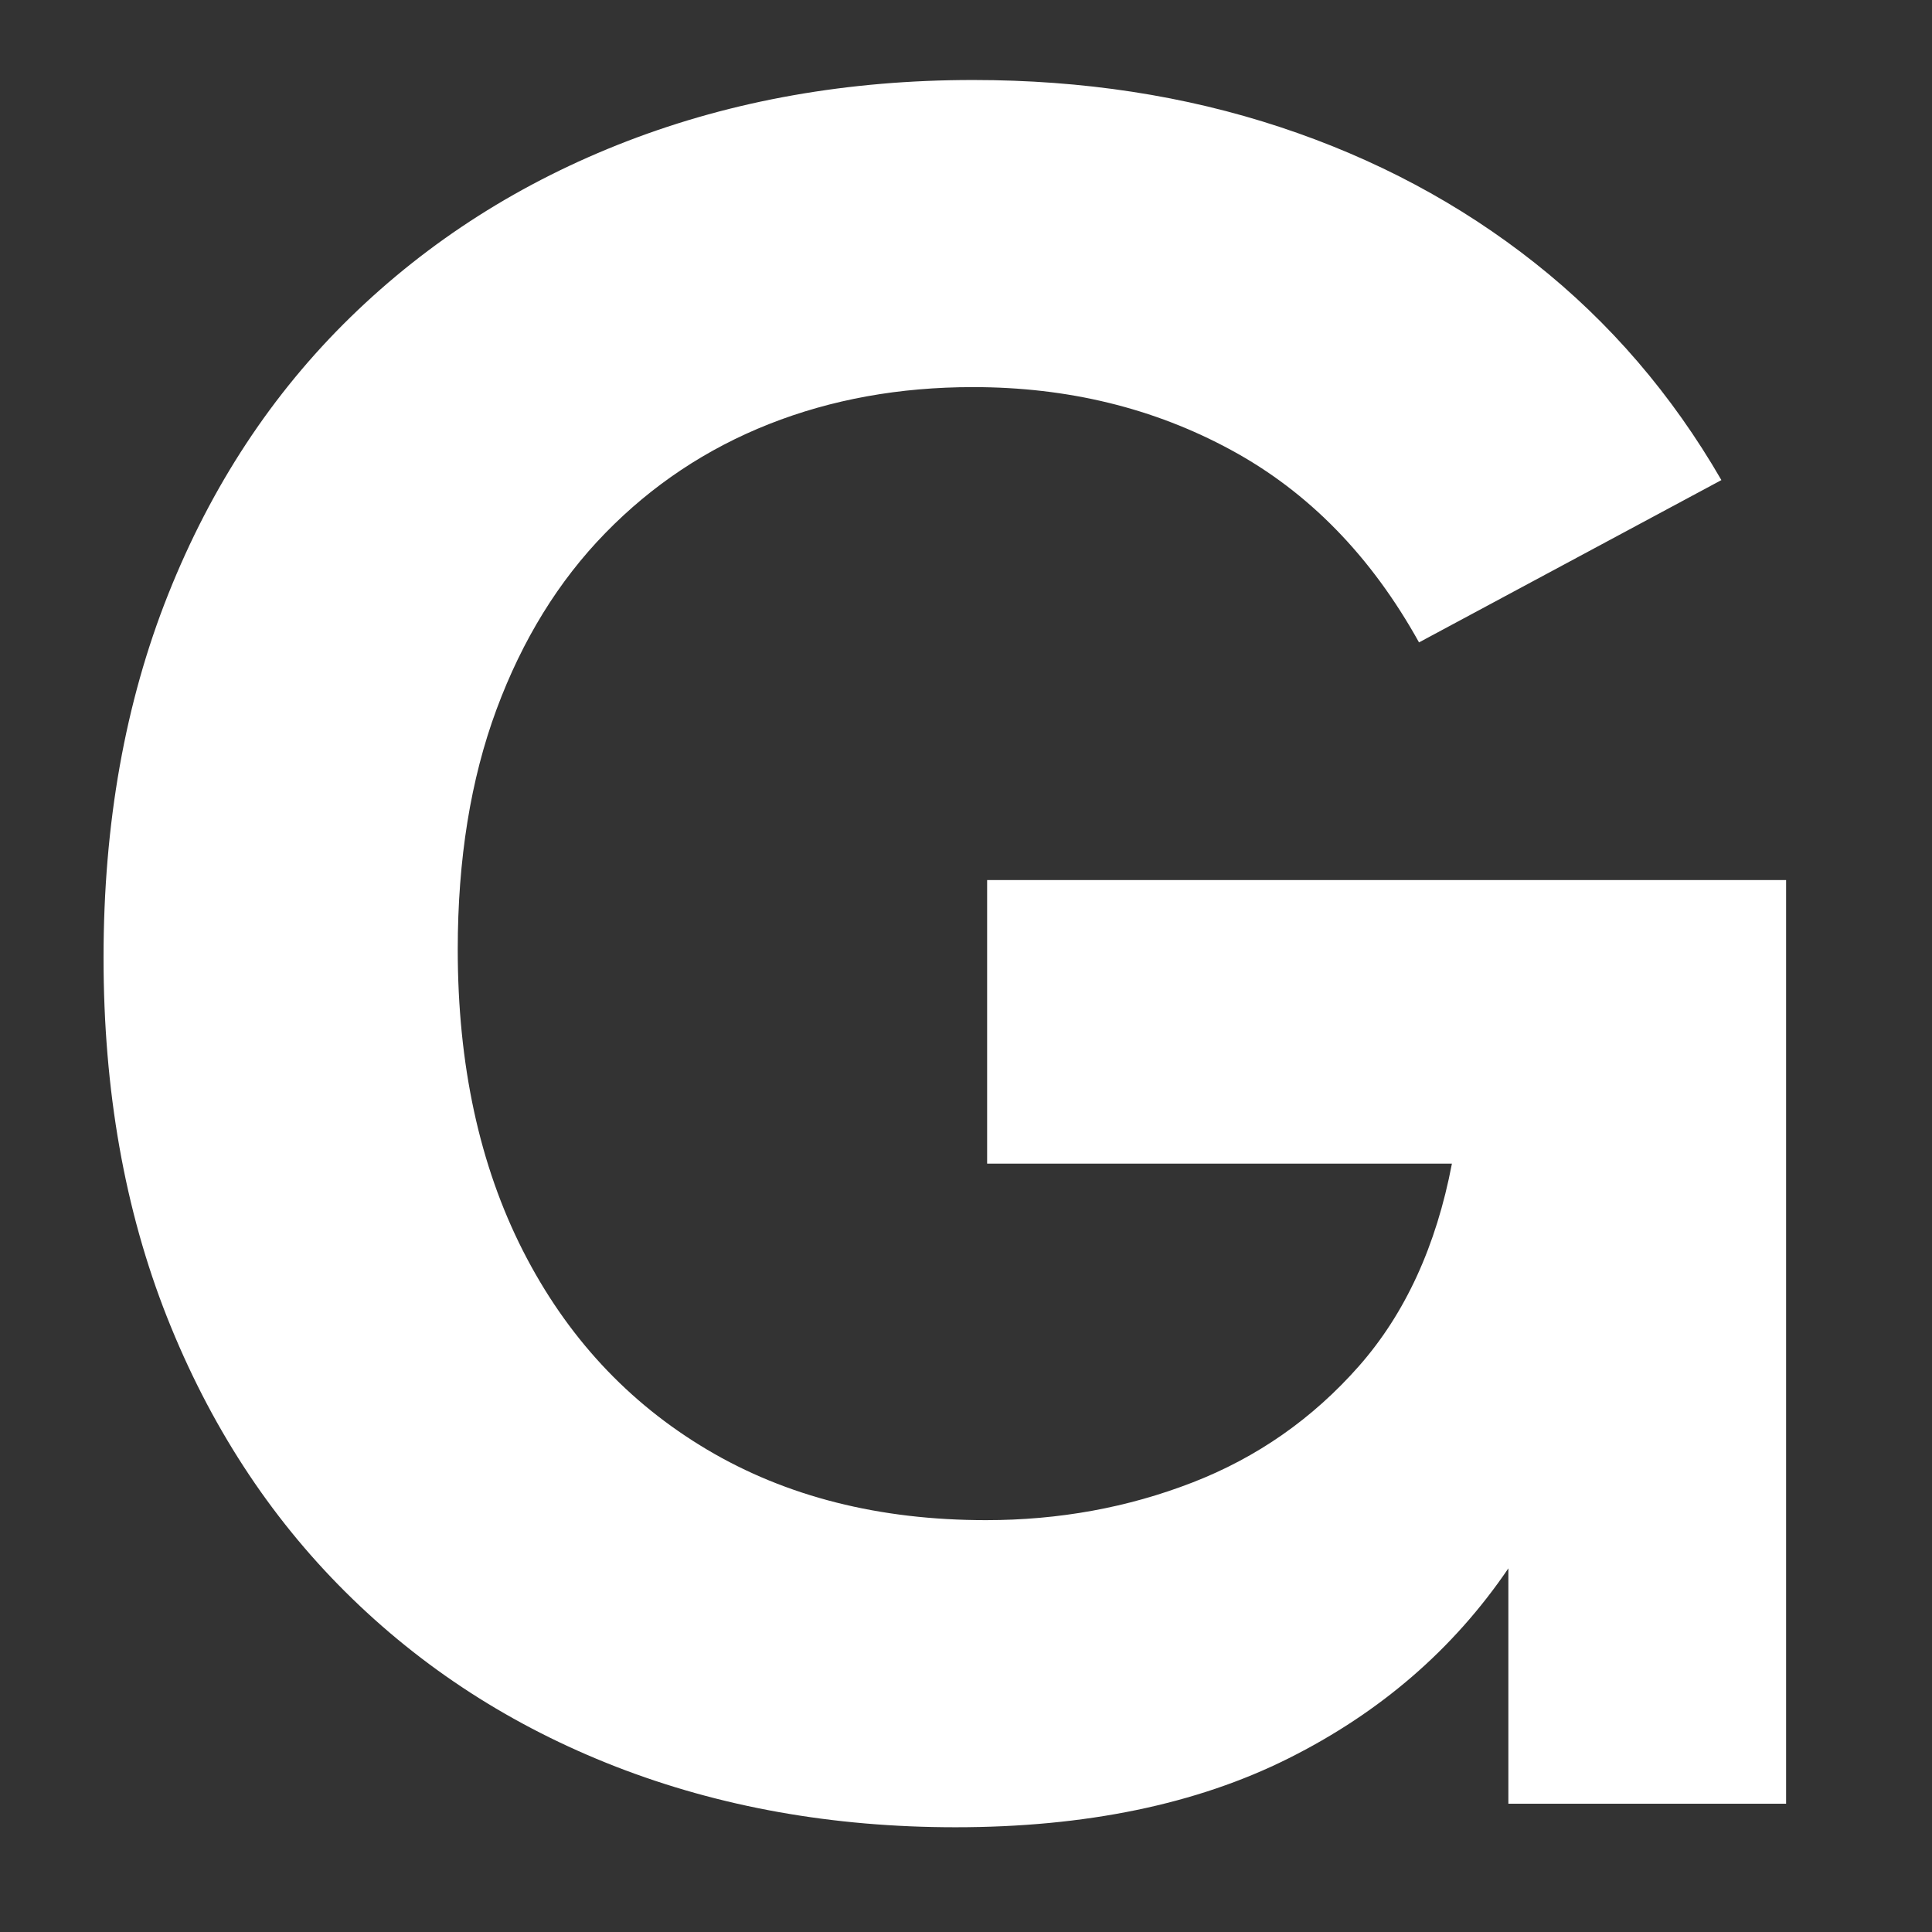 <svg xmlns="http://www.w3.org/2000/svg" xmlns:xlink="http://www.w3.org/1999/xlink" width="400" zoomAndPan="magnify" viewBox="0 0 300 300" height="400" preserveAspectRatio="xMidYMid meet" version="1.0"><rect x="0" y="0" width="300" height="300" fill="#333333" stroke="none"/><defs><g/></defs><g fill="#ffffff" fill-opacity="1"><g transform="translate(0, 280.079)"><g><path d="M 148.359 3.656 C 129.359 3.656 111.785 0.52 95.641 -5.75 C 79.504 -12.031 65.5 -21.078 53.625 -32.891 C 41.75 -44.703 32.52 -58.922 25.938 -75.547 C 19.363 -92.172 16.078 -110.773 16.078 -131.359 C 16.078 -152.191 19.426 -171.008 26.125 -187.812 C 32.82 -204.625 42.258 -218.969 54.438 -230.844 C 66.625 -242.719 80.938 -251.82 97.375 -258.156 C 113.82 -264.488 131.727 -267.656 151.094 -267.656 C 168.145 -267.656 184.039 -265.219 198.781 -260.344 C 213.52 -255.477 226.703 -248.445 238.328 -239.25 C 249.961 -230.051 259.617 -218.812 267.297 -205.531 L 220.344 -180.328 C 212.906 -193.723 203.188 -203.676 191.188 -210.188 C 179.195 -216.707 165.832 -219.969 151.094 -219.969 C 139.645 -219.969 129.078 -218.051 119.391 -214.219 C 109.711 -210.383 101.25 -204.75 94 -197.312 C 86.75 -189.883 81.113 -180.75 77.094 -169.906 C 73.082 -159.07 71.078 -146.648 71.078 -132.641 C 71.078 -114.734 74.453 -99.141 81.203 -85.859 C 87.961 -72.586 97.492 -62.297 109.797 -54.984 C 122.098 -47.68 136.535 -44.031 153.109 -44.031 C 164.43 -44.031 175.113 -45.977 185.156 -49.875 C 195.207 -53.77 203.828 -59.797 211.016 -67.953 C 218.203 -76.117 223.016 -86.598 225.453 -99.391 L 153.281 -99.391 L 153.281 -143.422 L 277.344 -143.422 L 277.344 0 L 234.219 0 L 234.219 -36.547 C 225.695 -23.992 214.312 -14.156 200.062 -7.031 C 185.812 0.094 168.578 3.656 148.359 3.656 Z M 148.359 3.656 "/></g></g></g></svg>